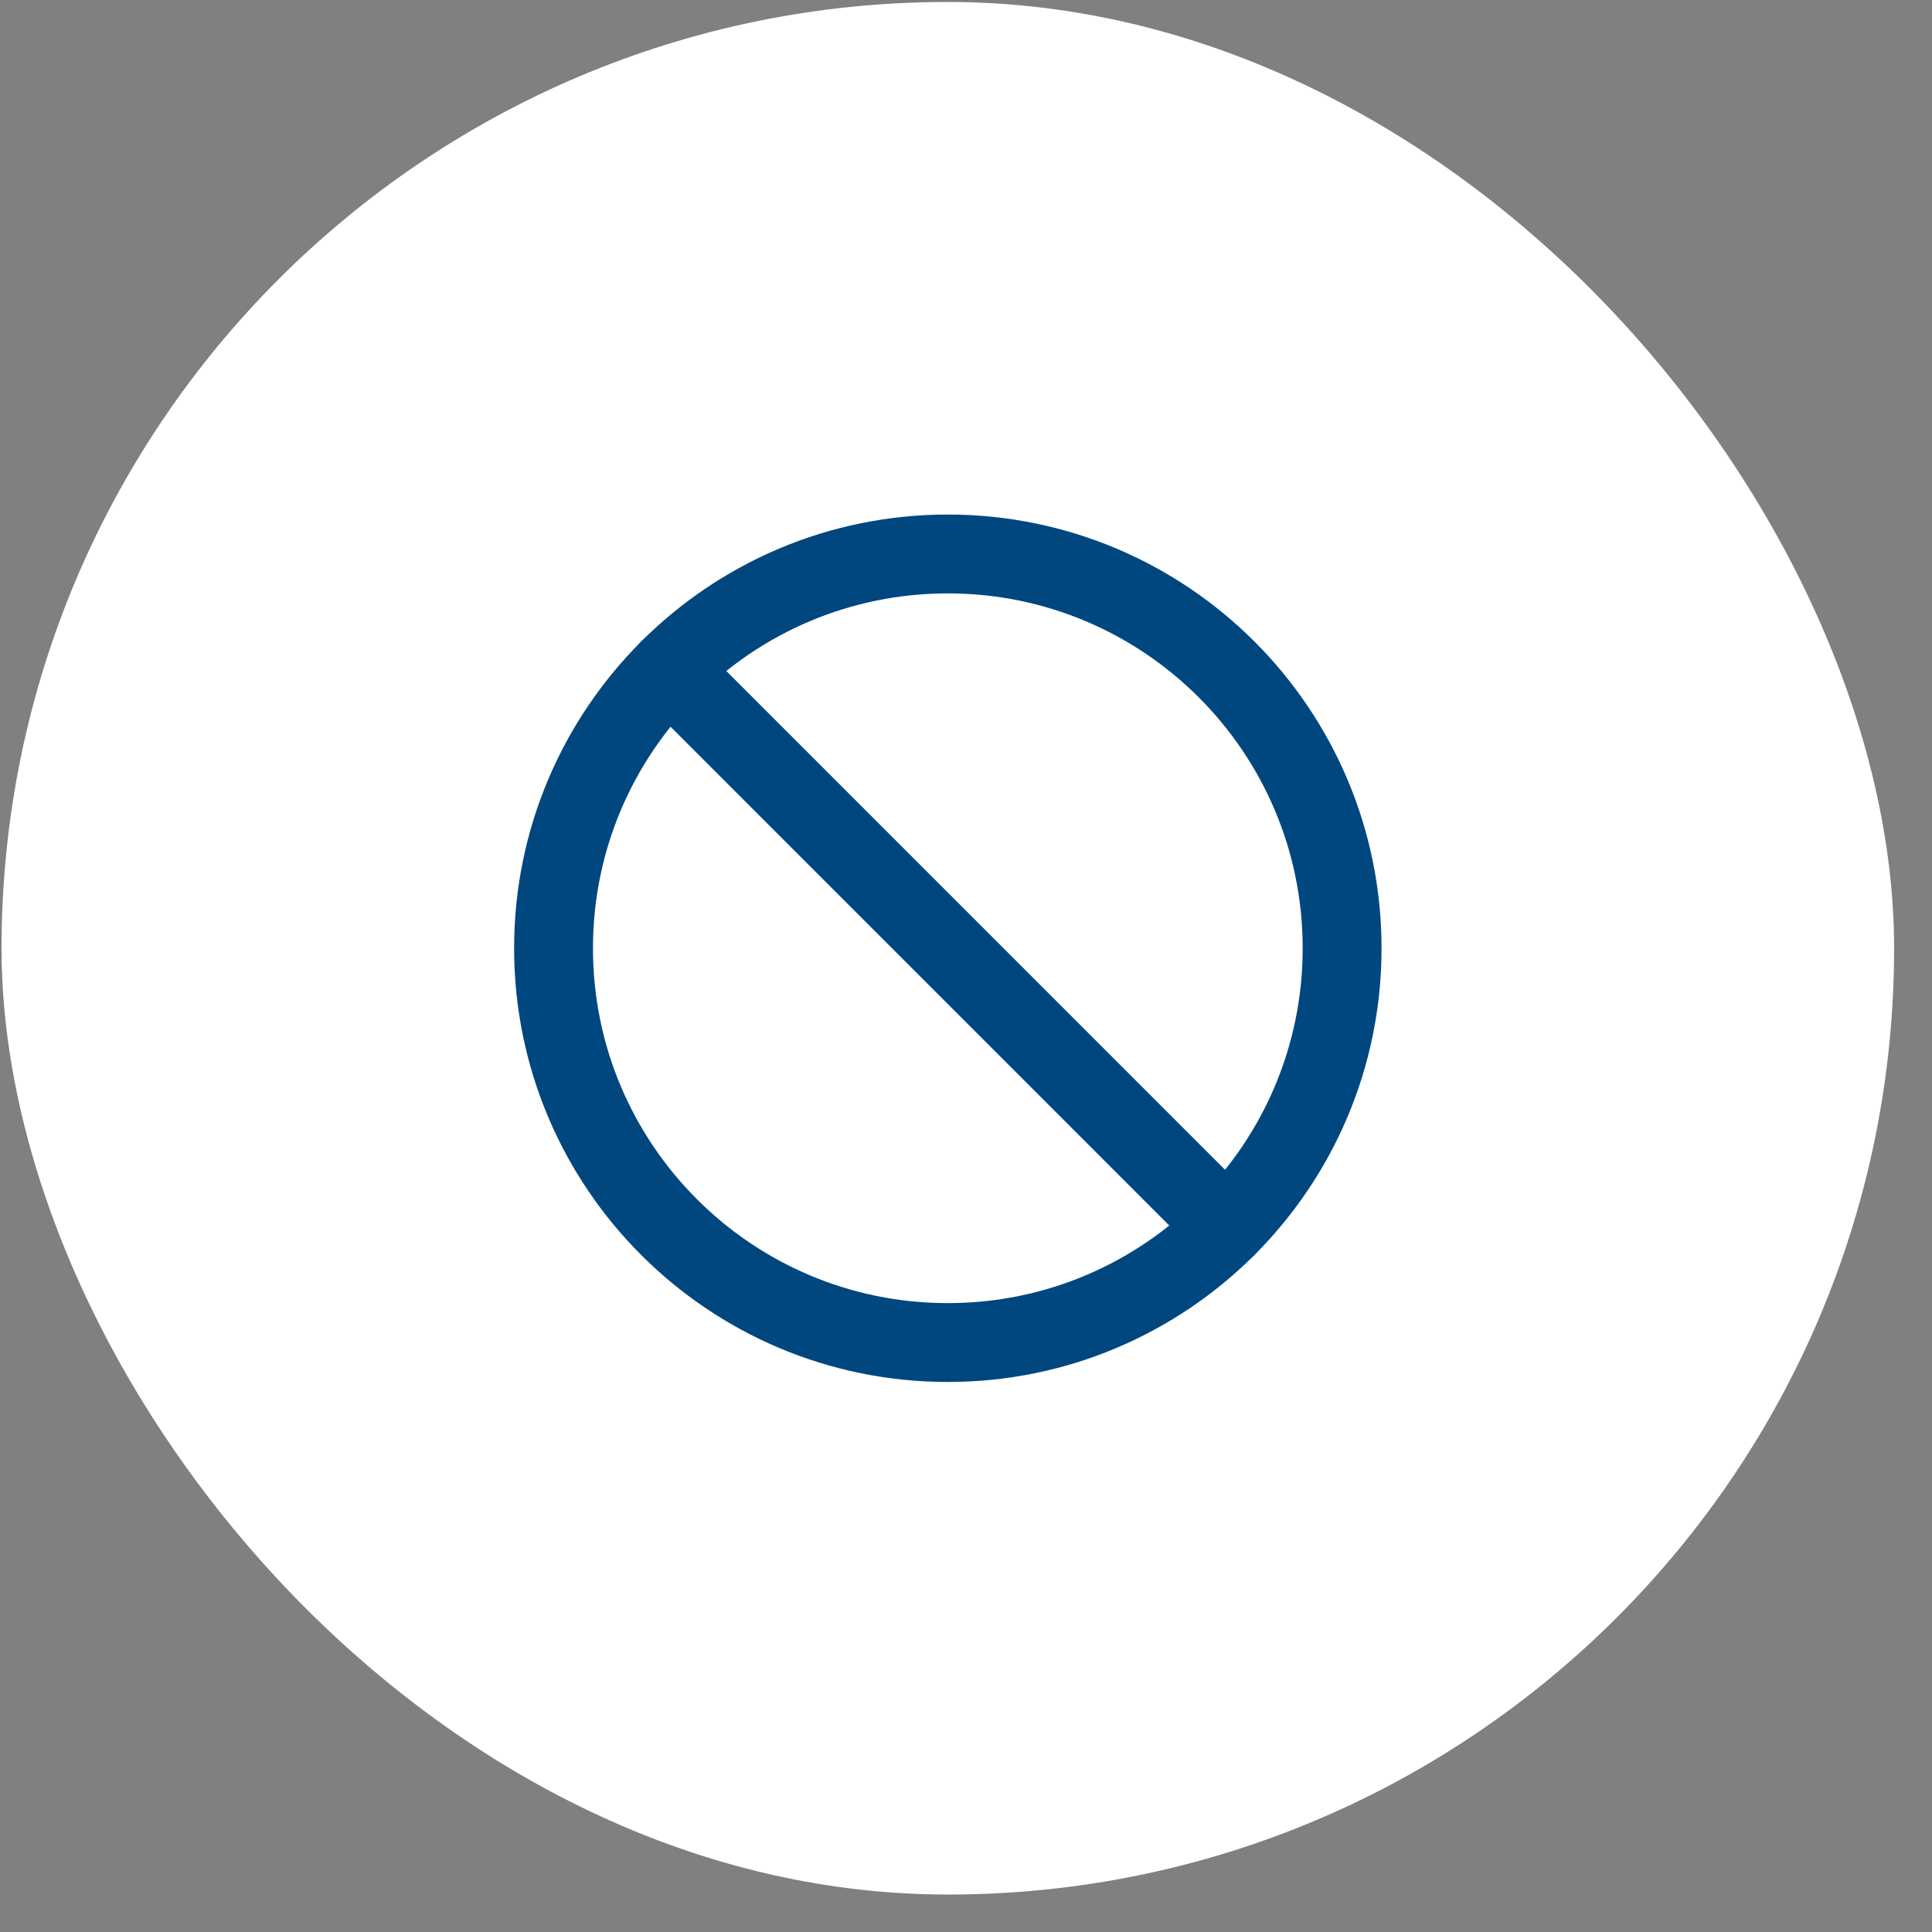 <svg xmlns="http://www.w3.org/2000/svg" width="49" height="49" viewBox="0 0 49 49" fill="none"><rect x="0" y="0" width="49" height="49" fill="#808080" stroke="none"/><rect x="0.039" y="0.05" width="48" height="48" rx="24" fill="white"></rect><path d="M16.968 16.979L31.108 31.121" stroke="#00477F" stroke-width="2" stroke-linecap="round" stroke-linejoin="round"></path><path d="M24.039 34.05C29.561 34.05 34.039 29.573 34.039 24.05C34.039 18.527 29.561 14.05 24.039 14.05C18.516 14.05 14.039 18.527 14.039 24.05C14.039 29.573 18.516 34.05 24.039 34.05Z" stroke="#00477F" stroke-width="2" stroke-linecap="round" stroke-linejoin="round"></path></svg>